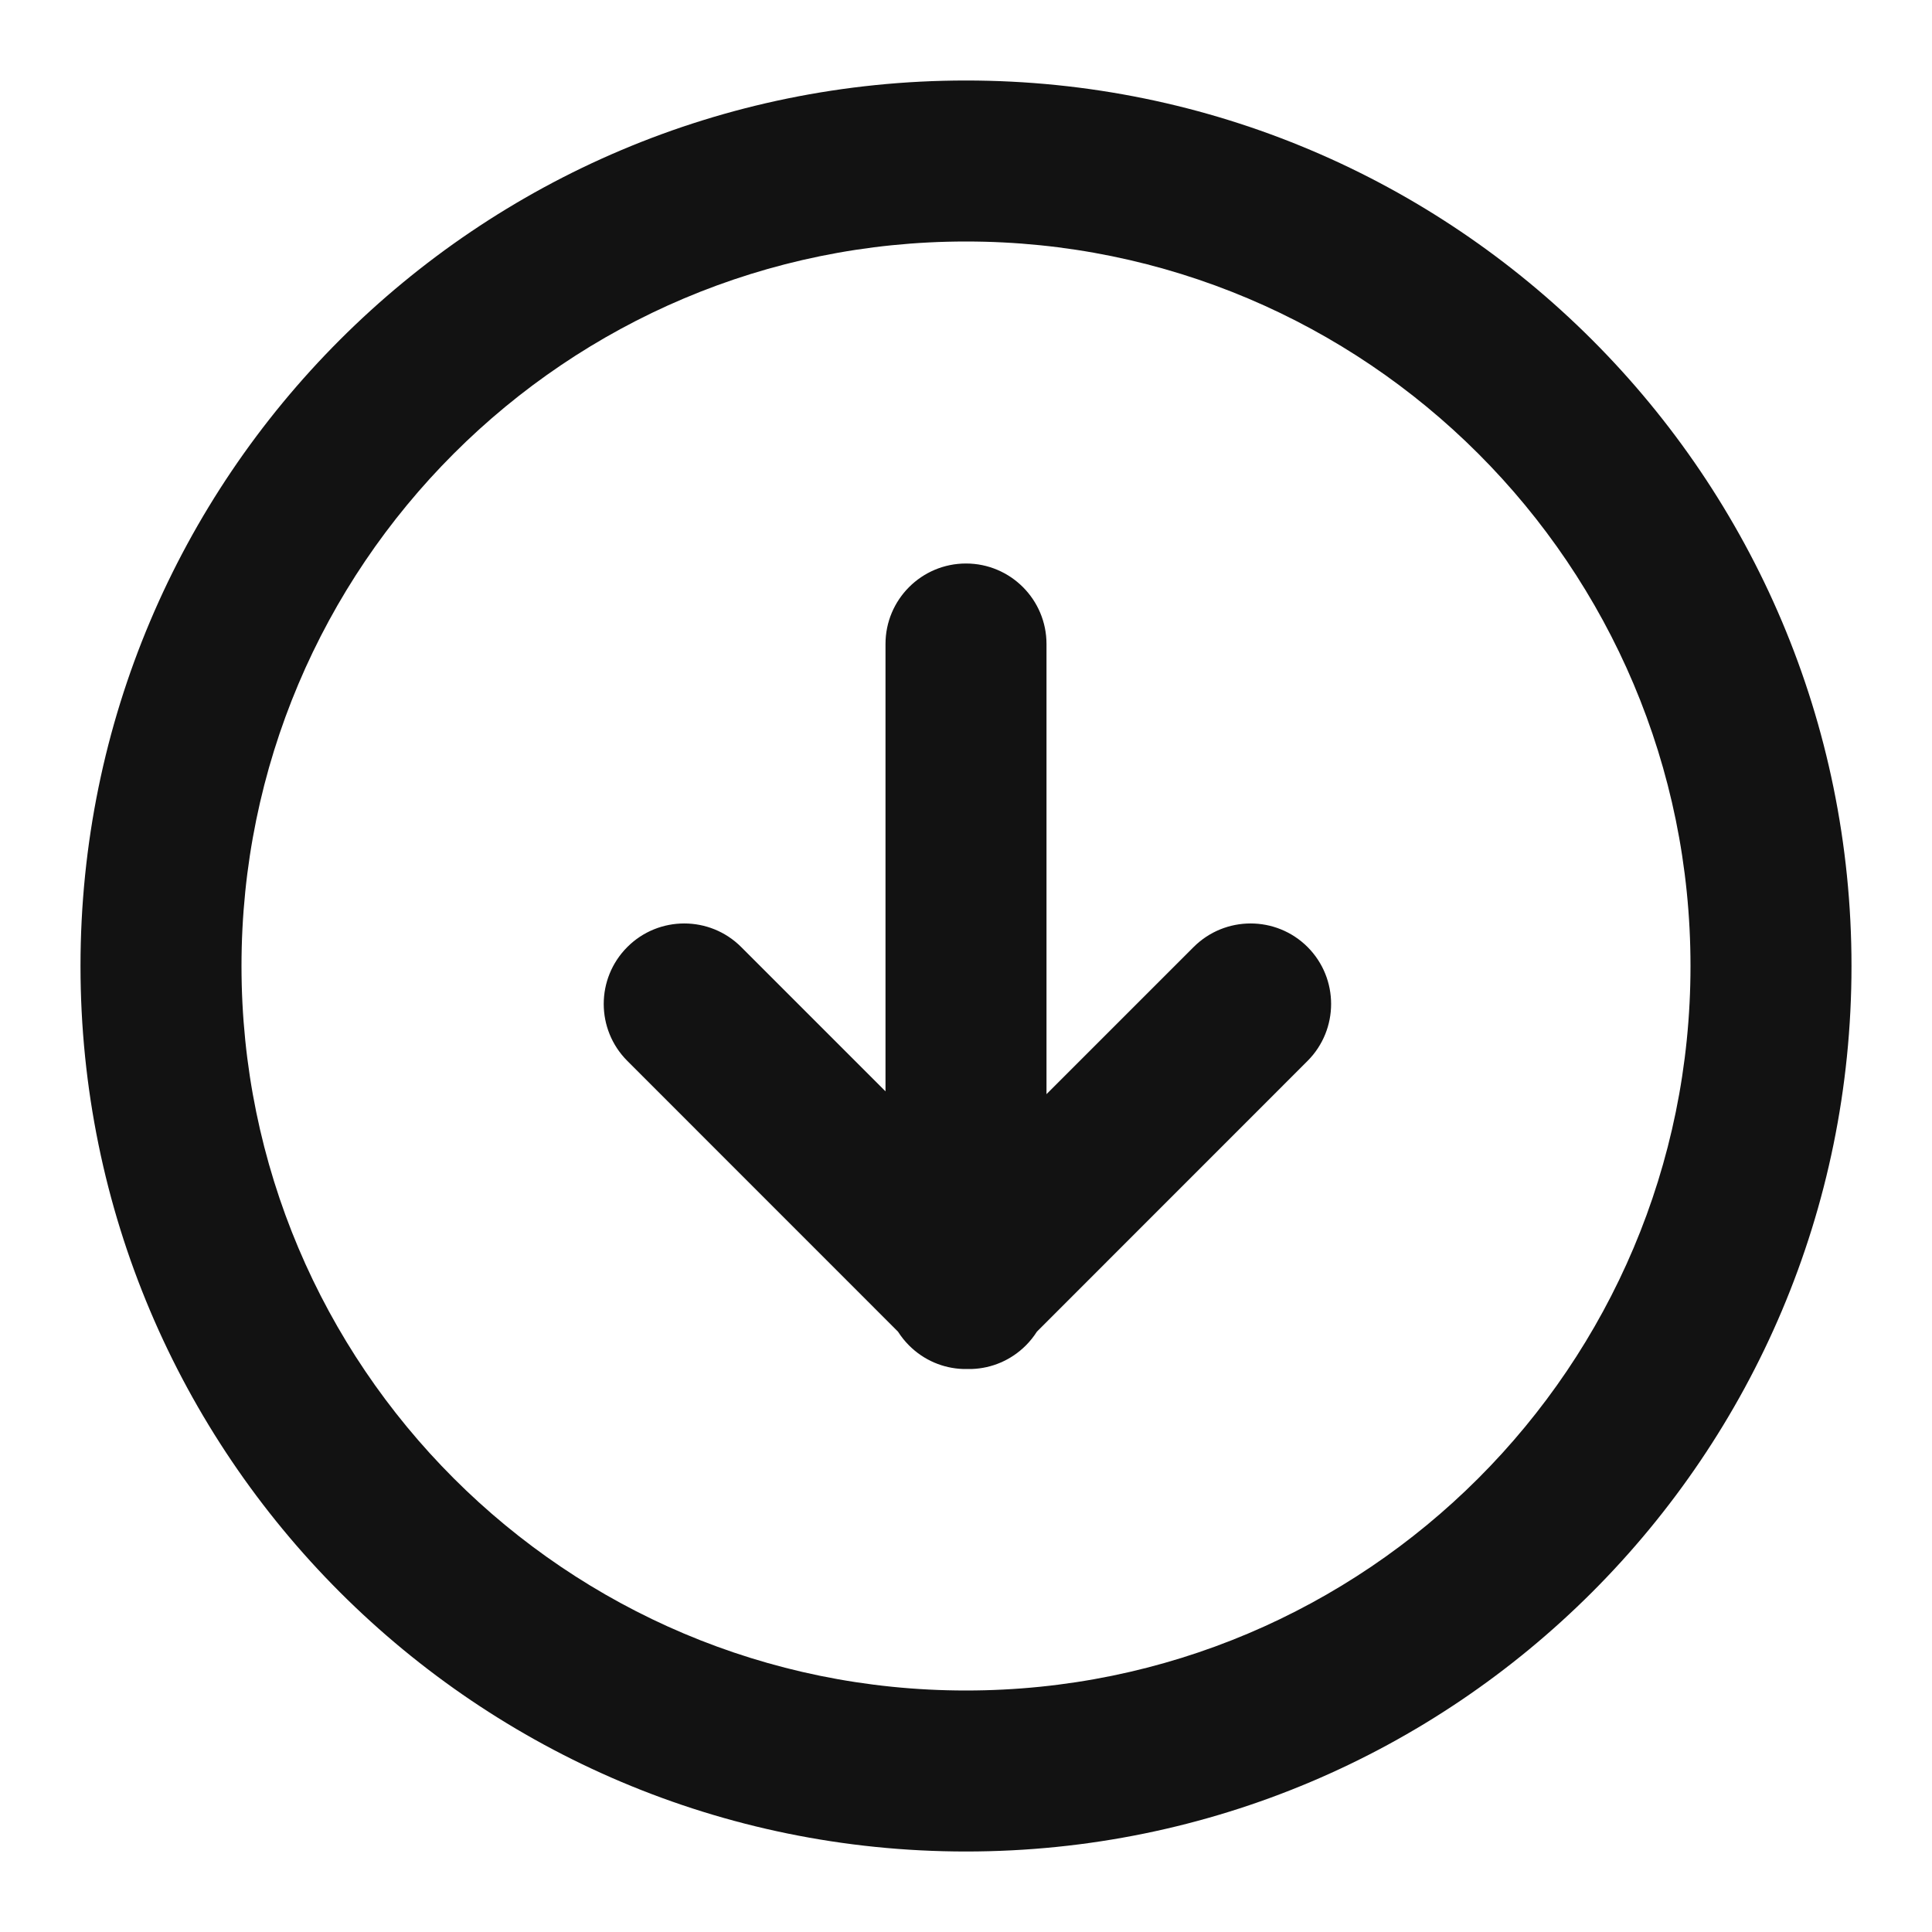 <svg width="24" height="24" viewBox="0 0 24 24" fill="none" xmlns="http://www.w3.org/2000/svg">
  <path fill-rule="evenodd" clip-rule="evenodd"
    d="M21 12C21 16.971 16.971 21 12 21C7.029 21 3 16.971 3 12C3 7.029 7.029 3 12 3C16.971 3 21 7.029 21 12ZM23 12C23 18.075 18.075 23 12 23C5.925 23 1 18.075 1 12C1 5.925 5.925 1 12 1C18.075 1 23 5.925 23 12ZM13 8C13 7.448 12.552 7 12 7C11.448 7 11 7.448 11 8V13.557L9.207 11.764C8.817 11.374 8.183 11.374 7.793 11.764C7.402 12.155 7.402 12.788 7.793 13.179L11.155 16.542C11.194 16.603 11.24 16.661 11.293 16.714C11.478 16.899 11.717 16.997 11.96 17.006H12.076C12.318 16.997 12.558 16.899 12.743 16.714C12.796 16.661 12.842 16.603 12.881 16.542L16.243 13.179C16.633 12.788 16.633 12.155 16.243 11.764C15.852 11.374 15.219 11.374 14.828 11.764L13 13.592V8Z"
    fill="#121212" />
</svg>
  